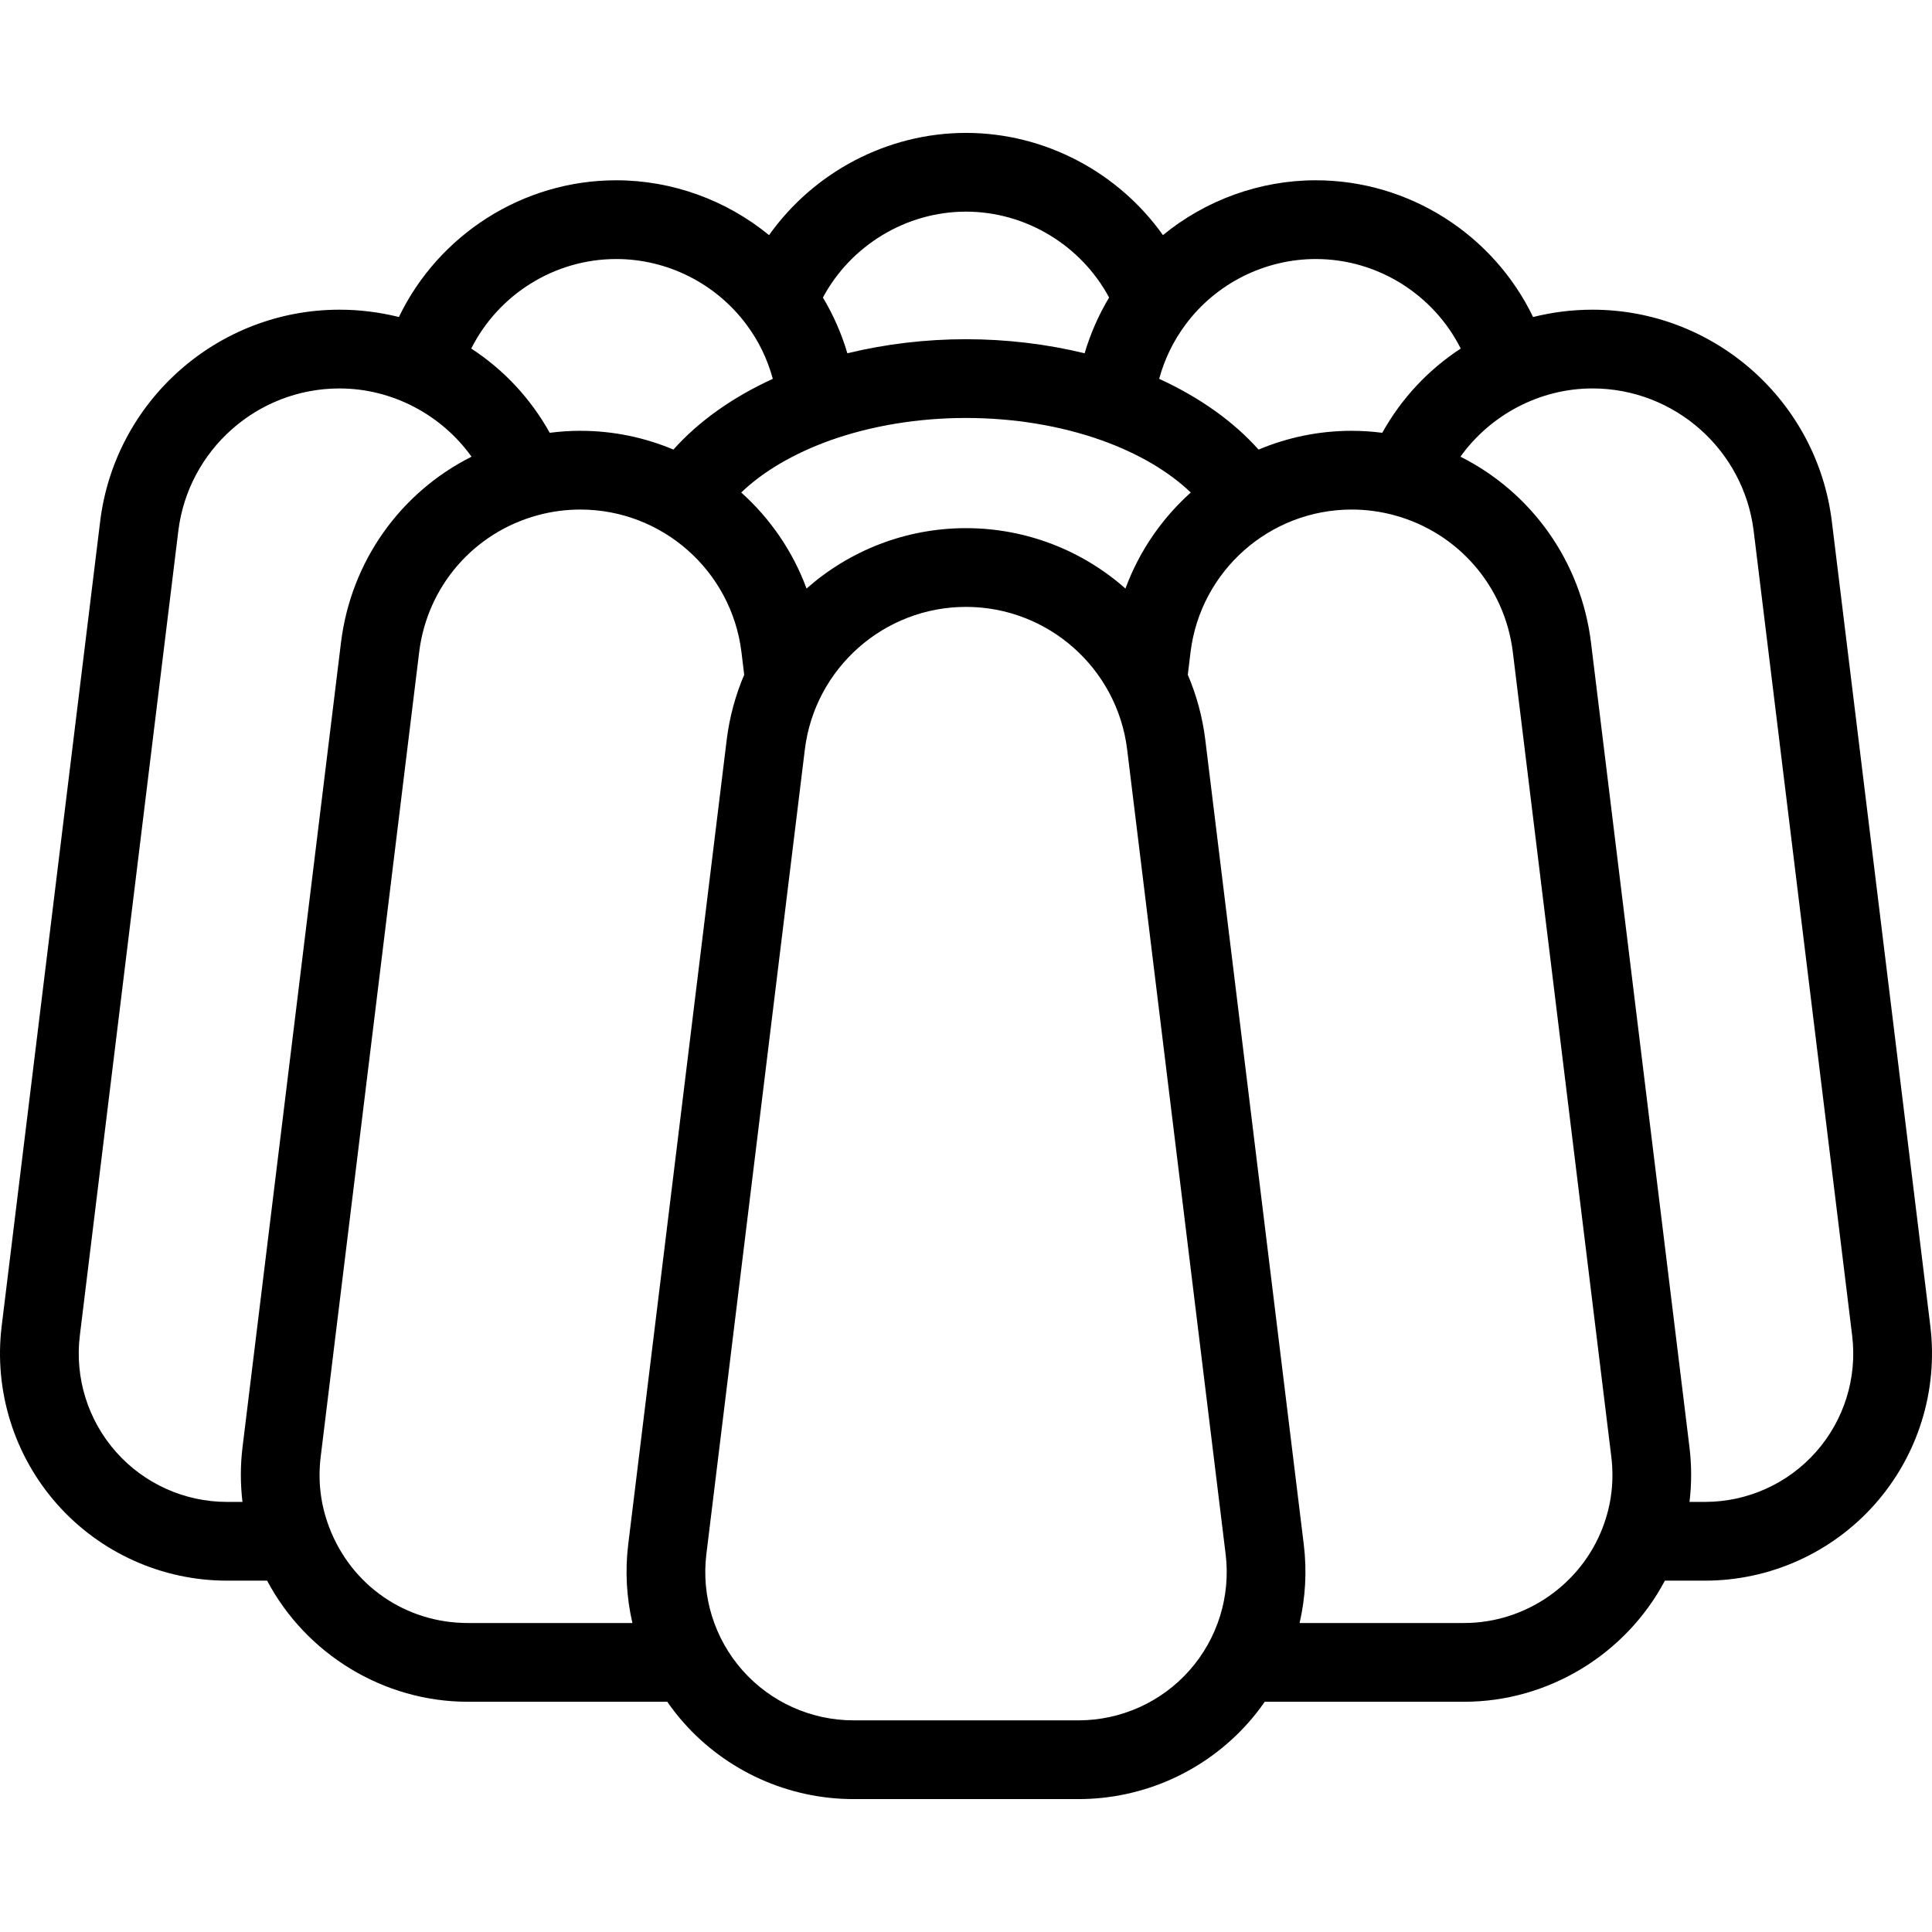 <?xml version="1.0" encoding="iso-8859-1"?>
<!-- Uploaded to: SVG Repo, www.svgrepo.com, Generator: SVG Repo Mixer Tools -->
<svg fill="#000000" height="800px" width="800px" version="1.1" id="Layer_1" xmlns="http://www.w3.org/2000/svg" xmlns:xlink="http://www.w3.org/1999/xlink" 
	 viewBox="0 0 512 512" xml:space="preserve">
<g>
	<g>
		<path d="M511.556,351.417L485.46,138.214c-3.914-32.006-31.182-56.142-63.429-56.142c-5.413,0-10.69,0.675-15.749,1.944
			c-10.482-21.779-32.812-36.24-57.595-36.24c-14.861,0-29.196,5.277-40.497,14.529c-11.806-16.628-31.276-27.085-52.189-27.085
			c-20.916,0-40.388,10.459-52.195,27.092c-11.307-9.262-25.64-14.536-40.515-14.536c-24.77,0-47.097,14.461-57.579,36.238
			c-5.059-1.267-10.334-1.942-15.745-1.942c-32.247,0-59.514,24.136-63.428,56.14L0.444,351.42
			c-2.088,17.096,3.261,34.296,14.678,47.192C26.53,411.5,42.944,418.89,60.152,418.89h10.636
			c10.313,19.454,30.85,32.094,53.194,32.094h52.847c1.327,1.906,2.759,3.751,4.316,5.509c11.41,12.893,27.829,20.286,45.045,20.286
			h59.621c17.217,0,33.635-7.393,45.045-20.286c1.555-1.759,2.988-3.603,4.316-5.509h52.847c22.349,0,42.891-12.647,53.195-32.094
			h10.635c17.208,0,33.623-7.392,45.031-20.279C508.295,385.716,513.644,368.515,511.556,351.417z M314.207,85.979
			c8.062-10.855,20.952-17.334,34.495-17.334c16.42,0,31.223,9.448,38.41,23.727c-8.526,5.551-15.692,13.152-20.799,22.324
			c-2.687-0.344-5.395-0.527-8.111-0.527c-8.711,0-17.051,1.774-24.673,4.977c-6.624-7.435-15.624-13.849-26.341-18.753
			C308.601,95.209,310.967,90.309,314.207,85.979z M255.999,56.089c15.898,0,30.535,8.976,37.924,22.764
			c-2.781,4.63-4.96,9.594-6.487,14.77c-10.014-2.439-20.684-3.727-31.438-3.727c-10.752,0-21.42,1.288-31.438,3.729
			c-1.529-5.191-3.708-10.156-6.482-14.771C225.465,65.067,240.103,56.089,255.999,56.089z M220.073,116.68
			c10.874-3.869,23.297-5.914,35.924-5.914c12.627,0,25.05,2.045,35.906,5.907c9.73,3.481,17.84,8.263,23.663,13.847
			c-7.648,6.86-13.661,15.55-17.309,25.446c-11.326-9.995-26.172-16.002-42.257-16.002s-30.929,6.008-42.257,16.002
			c-3.648-9.896-9.661-18.587-17.313-25.449C202.252,124.935,210.355,120.157,220.073,116.68z M163.323,68.645
			c13.518,0,26.401,6.479,34.494,17.375c3.218,4.288,5.575,9.174,6.988,14.372c-10.713,4.903-19.714,11.315-26.339,18.751
			c-7.62-3.201-15.959-4.975-24.668-4.975c-2.716,0-5.425,0.184-8.111,0.527c-5.109-9.174-12.275-16.776-20.804-22.327
			C132.071,78.091,146.877,68.645,163.323,68.645z M64.273,383.51c-0.591,4.83-0.589,9.711-0.014,14.511h-4.107
			c-11.237,0-21.954-4.828-29.406-13.243c-7.457-8.424-10.953-19.661-9.59-30.826l26.096-213.205
			c2.636-21.552,20.998-37.805,42.713-37.805c13.997,0,27.041,6.984,35.001,18.084c-18.828,9.462-31.956,27.715-34.598,49.262
			L64.273,383.51z M166.481,409.318c-0.858,7.018-0.444,14.049,1.11,20.797h-43.609c-16.468,0-30.889-9.956-36.745-25.382
			c-2.28-5.969-3.037-12.257-2.25-18.688l26.096-213.221c2.138-17.431,14.462-31.671,31.397-36.276
			c3.684-1.003,7.492-1.512,11.317-1.512c21.705,0,40.06,16.244,42.694,37.776l0.729,6.005c-2.305,5.402-3.897,11.197-4.641,17.279
			L166.481,409.318z M315.228,442.663c-7.45,8.42-18.174,13.248-29.418,13.248h-59.621c-11.243,0-21.965-4.829-29.418-13.248
			s-10.942-19.649-9.577-30.81l26.096-213.221c2.638-21.549,21-37.801,42.709-37.801c21.709,0,40.071,16.251,42.708,37.801
			l26.096,213.221C326.169,423.014,322.68,434.243,315.228,442.663z M424.754,404.754c-5.758,15.169-20.521,25.361-36.736,25.361
			h-43.611c1.554-6.749,1.97-13.779,1.11-20.797l-26.096-213.221c-0.744-6.083-2.336-11.877-4.641-17.278l0.728-5.998
			c2.635-21.54,20.987-37.784,42.694-37.784c3.825,0,7.631,0.509,11.321,1.514c16.932,4.605,29.254,18.843,31.394,36.272
			l26.096,213.224C427.799,392.476,427.042,398.763,424.754,404.754z M481.253,384.778c-7.45,8.416-18.168,13.243-29.406,13.243
			h-4.107c0.576-4.801,0.577-9.682-0.014-14.511L421.63,170.283c-2.645-21.545-15.774-39.797-34.599-49.259
			c7.962-11.099,21.004-18.084,35-18.084c21.715,0,40.08,16.253,42.715,37.806l26.096,213.201
			C492.206,365.118,488.71,376.355,481.253,384.778z"/>
	</g>
</g>
</svg>